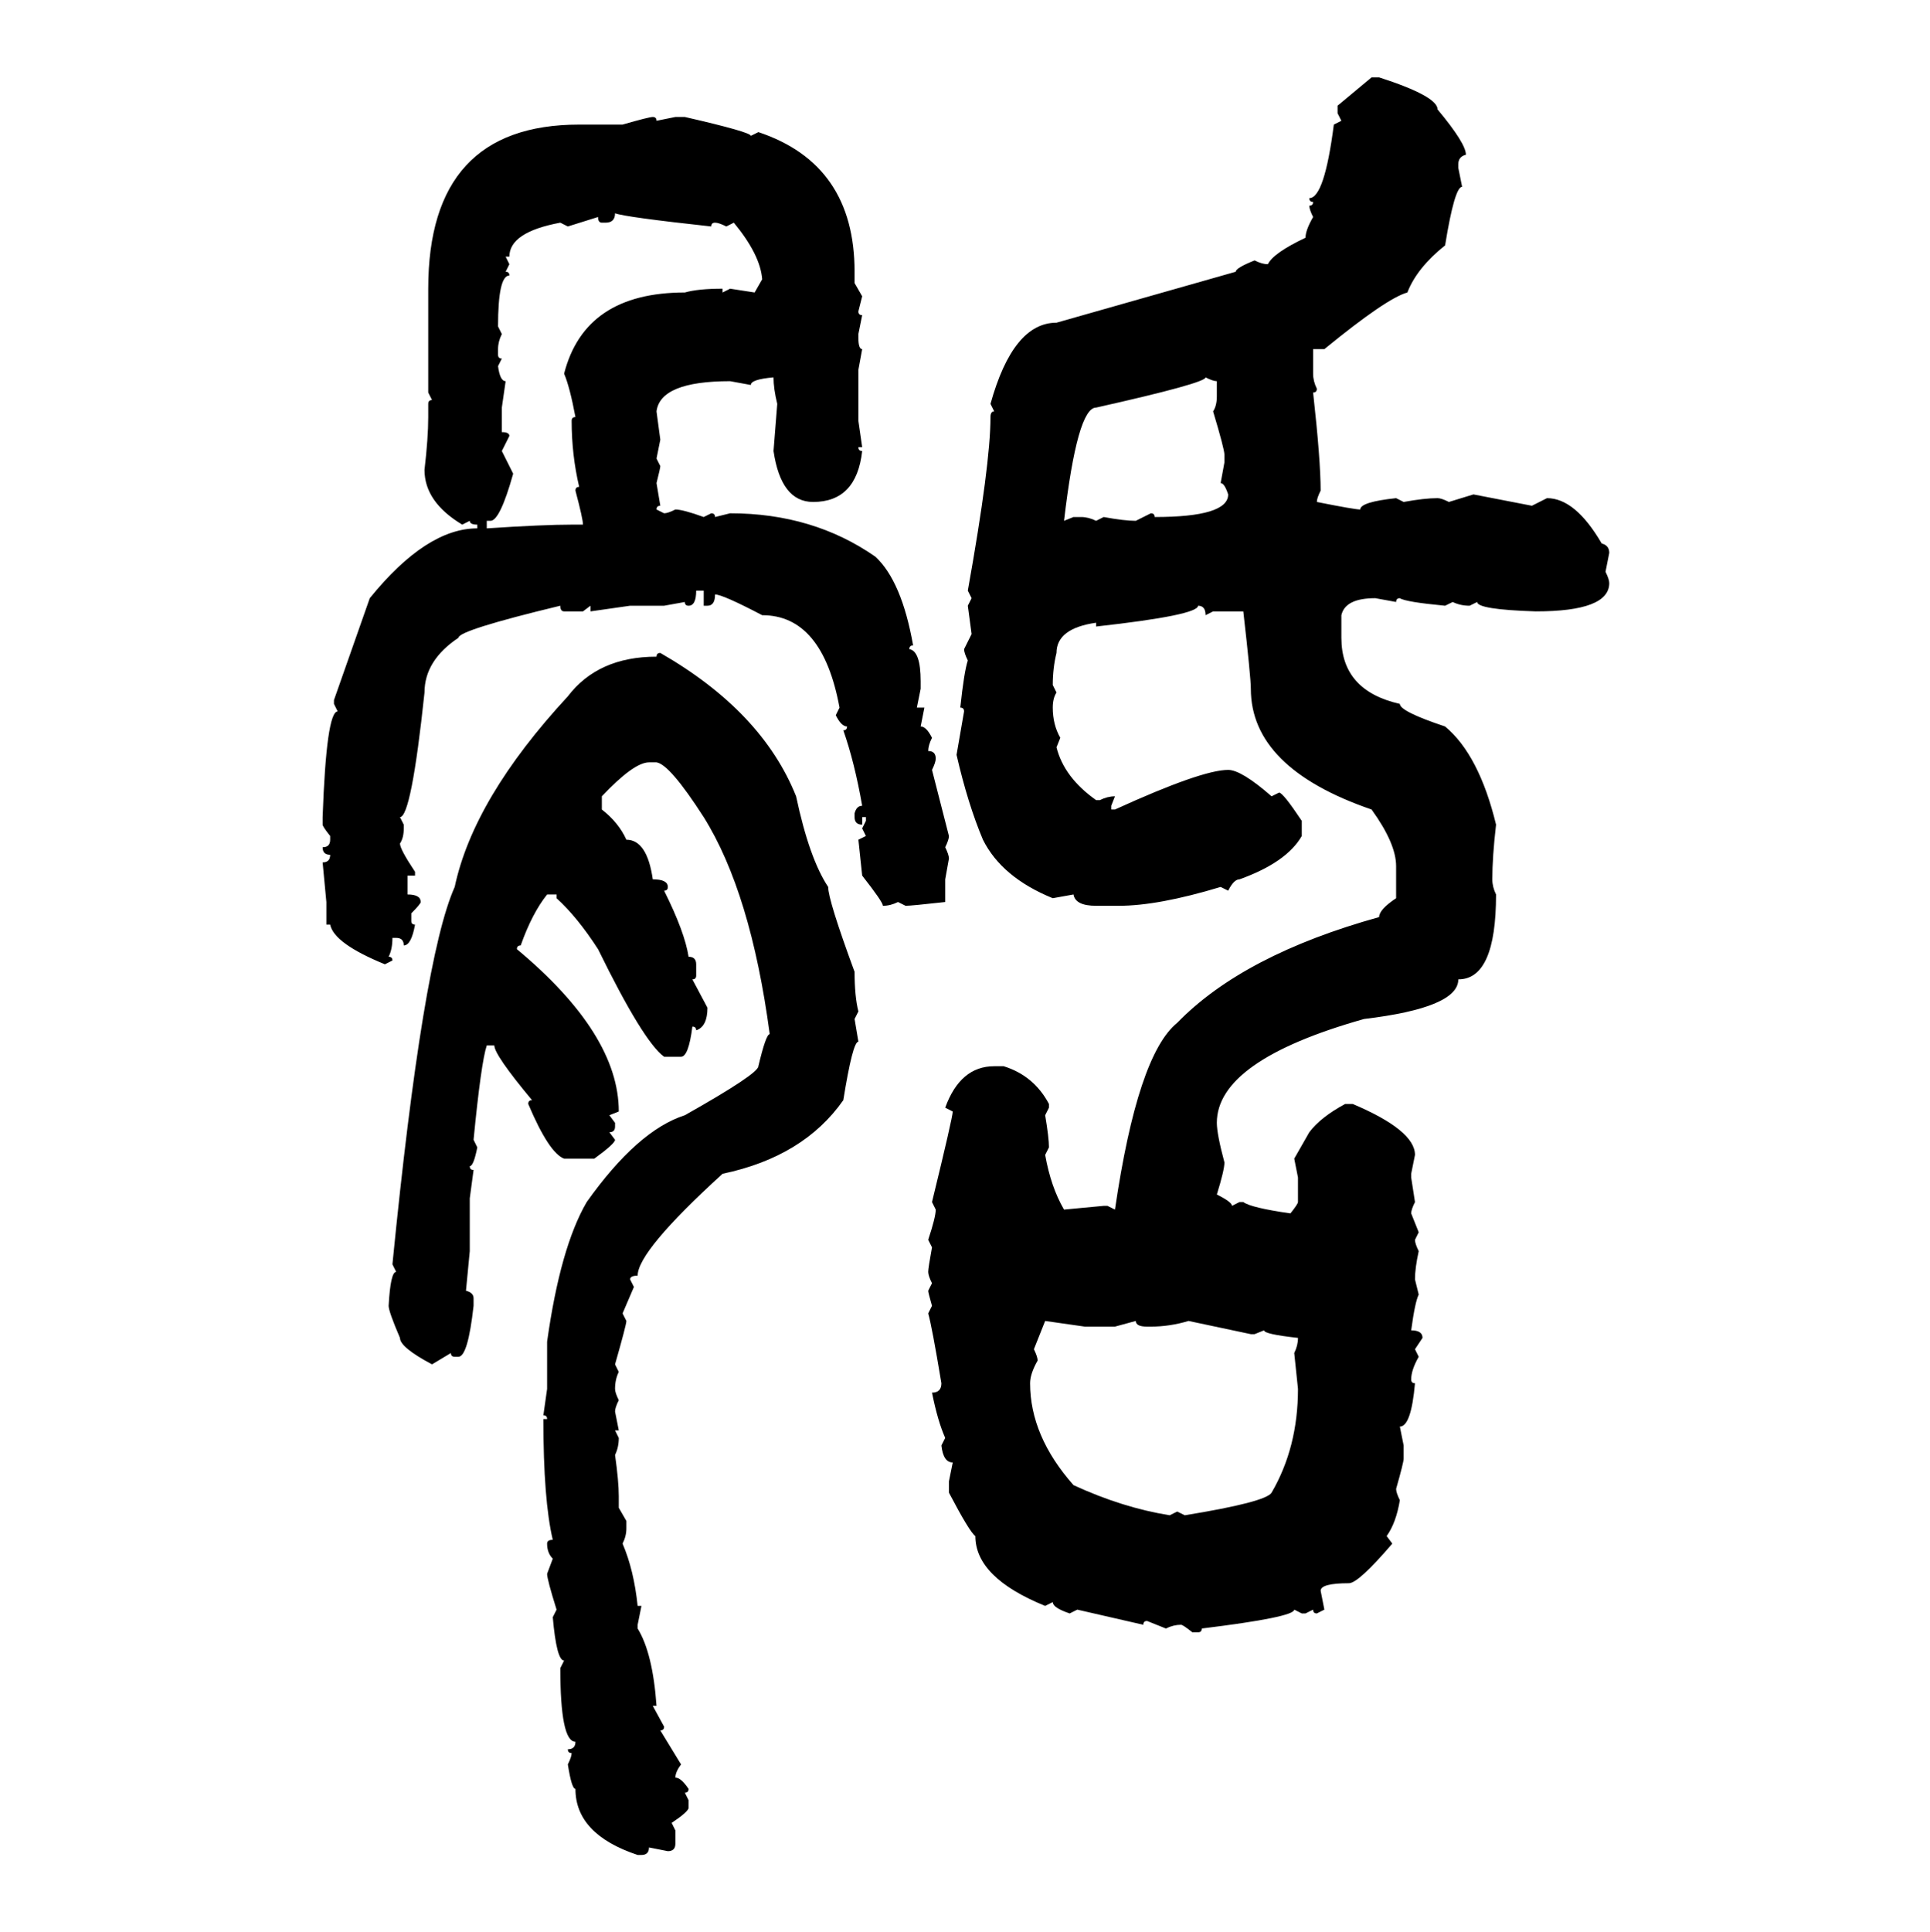 <svg xmlns="http://www.w3.org/2000/svg" xmlns:xlink="http://www.w3.org/1999/xlink" width="299.707" height="300"><path d="M207.71 16.41L212.99 12.01L214.16 12.01Q223.24 14.94 223.24 16.99L223.24 16.99Q227.64 22.27 227.64 24.02L227.64 24.02Q226.46 24.32 226.46 25.49L226.46 25.49L226.46 26.07L227.05 29.00Q225.88 29.00 224.41 38.09L224.41 38.09Q220.02 41.60 218.55 45.41L218.55 45.41Q215.33 46.29 205.66 54.20L205.66 54.20L203.91 54.20L203.91 58.01Q203.91 59.18 204.49 60.35L204.49 60.35Q204.49 60.94 203.91 60.94L203.91 60.94Q205.08 71.48 205.08 76.17L205.08 76.17Q204.49 77.34 204.49 77.93L204.49 77.93Q210.35 79.10 211.23 79.10L211.23 79.10Q211.23 77.93 216.80 77.34L216.80 77.34L217.97 77.93Q221.19 77.34 223.24 77.34L223.24 77.34Q223.83 77.34 225 77.93L225 77.93L228.81 76.76L237.89 78.52L240.23 77.34Q244.63 77.34 248.73 84.38L248.73 84.38Q249.90 84.67 249.90 85.84L249.90 85.84L249.32 88.77Q249.90 89.94 249.90 90.53L249.90 90.53Q249.90 94.92 238.48 94.92L238.48 94.92Q229.39 94.63 229.39 93.46L229.39 93.46L228.22 94.04Q226.76 94.04 225.59 93.46L225.59 93.46L224.41 94.04Q218.26 93.46 217.38 92.87L217.38 92.87Q216.80 92.87 216.80 93.46L216.80 93.46L213.57 92.87Q208.89 92.87 208.30 95.51L208.30 95.51L208.30 99.02Q208.30 107.23 217.38 109.28L217.38 109.28Q217.38 110.45 224.41 112.79L224.41 112.79Q229.69 117.19 232.32 128.03L232.32 128.03Q231.74 133.01 231.74 136.52L231.74 136.52Q231.74 137.70 232.32 138.87L232.32 138.87Q232.32 152.05 226.46 152.05L226.46 152.05Q226.46 156.45 211.82 158.20L211.82 158.20Q188.96 164.65 188.96 174.32L188.96 174.32Q188.96 176.07 190.14 180.47L190.14 180.47Q190.14 181.64 188.96 185.45L188.96 185.45Q191.31 186.62 191.31 187.21L191.31 187.21L192.48 186.62L193.07 186.62Q194.24 187.50 200.39 188.38L200.39 188.38Q201.56 186.91 201.56 186.62L201.56 186.62L201.56 182.81L200.98 179.88L203.32 175.78Q205.08 173.44 208.89 171.39L208.89 171.39L210.06 171.39Q219.73 175.49 219.73 179.30L219.73 179.30L219.14 182.23L219.14 182.81L219.73 186.62Q219.14 187.79 219.14 188.38L219.14 188.38L220.31 191.31L219.73 192.48Q219.73 193.07 220.31 194.24L220.31 194.24Q219.73 196.88 219.73 198.63L219.73 198.63L220.31 200.98Q219.73 202.15 219.14 206.54L219.14 206.54Q220.90 206.54 220.90 207.71L220.90 207.71L219.73 209.47L220.31 210.64Q219.14 212.70 219.14 214.16L219.14 214.16Q219.14 214.75 219.73 214.75L219.73 214.75Q219.14 221.48 217.38 221.48L217.38 221.48L217.97 224.41L217.97 226.46Q217.97 227.05 216.80 231.15L216.80 231.15Q216.80 231.74 217.38 232.91L217.38 232.91Q216.80 236.43 215.33 238.48L215.33 238.48L216.21 239.65Q210.94 245.80 209.47 245.80L209.47 245.80Q205.08 245.80 205.08 246.97L205.08 246.97L205.66 249.90L204.49 250.49Q203.91 250.49 203.91 249.90L203.91 249.90L202.73 250.49L202.15 250.49L200.98 249.90Q200.98 251.07 186.62 252.83L186.62 252.83Q186.62 253.42 186.04 253.42L186.04 253.42L185.16 253.42Q183.69 252.25 183.40 252.25L183.40 252.25Q182.23 252.25 181.05 252.83L181.05 252.83L178.13 251.66Q177.54 251.66 177.54 252.25L177.54 252.25L167.29 249.90L166.11 250.49Q163.48 249.61 163.48 248.73L163.48 248.73L162.30 249.32Q151.46 244.92 151.46 238.48L151.46 238.48Q150.59 237.89 147.36 231.74L147.36 231.74L147.36 229.98L147.95 227.05Q146.48 227.05 146.19 224.41L146.19 224.41L146.78 223.24Q145.61 220.61 144.73 216.21L144.73 216.21Q146.19 216.21 146.19 214.75L146.19 214.75Q144.73 205.96 144.14 203.91L144.14 203.91L144.73 202.73Q144.14 200.68 144.14 200.39L144.14 200.39L144.73 199.22Q144.14 198.05 144.14 197.46L144.14 197.46Q144.14 196.88 144.73 193.65L144.73 193.65L144.14 192.48Q145.31 188.96 145.31 187.79L145.31 187.79L144.73 186.62Q147.95 173.44 147.95 172.56L147.95 172.56L146.78 171.97Q149.12 165.53 154.39 165.53L154.39 165.53L155.86 165.53Q160.55 166.99 162.89 171.39L162.89 171.39L162.89 171.97L162.30 173.14Q162.89 176.66 162.89 178.13L162.89 178.13L162.30 179.30Q163.18 184.28 165.23 187.79L165.23 187.79L171.39 187.21L171.97 187.21L173.14 187.79Q176.66 163.77 182.81 158.79L182.81 158.79Q193.07 148.24 214.16 142.38L214.16 142.38Q214.16 141.21 216.80 139.45L216.80 139.45L216.80 134.47Q216.80 130.96 212.99 125.68L212.99 125.68Q194.24 119.24 194.24 106.93L194.24 106.93Q194.24 105.18 193.07 94.92L193.07 94.92L188.38 94.92L187.21 95.51Q187.21 94.04 186.04 94.04L186.04 94.04Q186.04 95.51 170.21 97.27L170.21 97.27L170.21 96.68Q164.06 97.56 164.06 101.37L164.06 101.37Q163.48 103.71 163.48 106.35L163.48 106.35L164.06 107.52Q163.48 108.40 163.48 109.86L163.48 109.86Q163.48 112.50 164.65 114.55L164.65 114.55L164.06 116.02Q165.23 120.70 170.21 124.22L170.21 124.22L170.80 124.22Q171.97 123.63 173.14 123.63L173.14 123.63L172.56 125.10L172.56 125.68L173.14 125.68Q186.62 119.53 190.72 119.53L190.72 119.53Q192.77 119.53 197.46 123.63L197.46 123.63L198.63 123.05Q199.22 123.05 202.15 127.44L202.15 127.44L202.15 129.79Q199.80 133.89 192.48 136.52L192.48 136.52Q191.60 136.52 190.72 138.28L190.72 138.28L189.55 137.70Q179.88 140.63 173.73 140.63L173.73 140.63L170.21 140.63Q166.99 140.63 166.70 138.87L166.70 138.87L163.48 139.45Q155.57 136.23 152.64 130.37L152.64 130.37Q150.29 124.80 148.54 117.19L148.54 117.19L149.71 110.45Q149.71 109.86 149.12 109.86L149.12 109.86Q149.71 104.30 150.29 102.54L150.29 102.54Q149.71 101.37 149.71 100.78L149.71 100.78L150.88 98.44L150.29 94.04L150.88 92.87L150.29 91.70Q153.81 72.07 153.81 64.75L153.81 64.75Q153.81 63.87 154.39 63.87L154.39 63.87L153.81 62.70Q157.32 50.10 164.06 50.10L164.06 50.10L191.89 42.19Q191.89 41.60 194.82 40.43L194.82 40.43Q196.00 41.02 196.88 41.02L196.88 41.02Q197.75 39.26 202.73 36.91L202.73 36.91Q202.73 35.74 203.91 33.69L203.91 33.69Q203.32 32.52 203.32 31.93L203.32 31.93Q203.91 31.93 203.91 31.35L203.91 31.35Q203.32 31.35 203.32 30.76L203.32 30.76Q205.66 30.76 207.13 19.34L207.13 19.34L208.30 18.75L207.71 17.58L207.71 16.41ZM101.37 18.16L101.37 18.16Q101.95 18.16 101.95 18.75L101.95 18.75L104.88 18.16L106.35 18.16Q116.60 20.51 116.60 21.09L116.60 21.09L117.77 20.51Q132.71 25.49 132.71 42.19L132.71 42.19L132.71 43.95L133.89 46.00L133.30 48.34Q133.30 48.93 133.89 48.93L133.89 48.93L133.30 51.86L133.30 52.44Q133.30 54.20 133.89 54.20L133.89 54.20L133.30 57.42L133.30 65.33L133.89 69.43L133.30 69.43Q133.30 70.02 133.89 70.02L133.89 70.02Q133.01 77.93 126.27 77.93L126.27 77.93Q121.29 77.93 120.12 70.02L120.12 70.02L120.70 62.70Q120.12 60.35 120.12 58.59L120.12 58.59Q116.60 58.89 116.60 59.77L116.60 59.77L113.38 59.18Q102.54 59.18 101.95 63.87L101.95 63.87L102.54 68.26L101.95 71.19L102.54 72.36Q102.54 72.66 101.95 75L101.95 75L102.54 78.52Q101.95 78.52 101.95 79.10L101.95 79.10L103.13 79.69Q103.71 79.69 104.88 79.10L104.88 79.10Q106.05 79.10 109.28 80.27L109.28 80.27L110.45 79.69Q111.04 79.69 111.04 80.27L111.04 80.27L113.38 79.69Q126.27 79.69 135.94 86.43L135.94 86.43Q140.04 90.23 141.80 100.20L141.80 100.20Q141.21 100.20 141.21 100.78L141.21 100.78Q142.97 101.07 142.97 105.76L142.97 105.76L142.97 106.93L142.38 109.86L143.55 109.86L142.97 112.79Q143.85 112.79 144.73 114.55L144.73 114.55Q144.14 115.72 144.14 116.60L144.14 116.60Q145.31 116.60 145.31 117.77L145.31 117.77Q145.31 118.36 144.73 119.53L144.73 119.53L147.36 129.79Q147.36 130.37 146.78 131.54L146.78 131.54Q147.36 132.71 147.36 133.30L147.36 133.30L146.78 136.52L146.78 140.04Q141.50 140.63 140.63 140.63L140.63 140.63L139.45 140.04Q138.28 140.63 137.11 140.63L137.11 140.63Q137.11 140.04 133.89 135.94L133.89 135.94L133.30 130.37L134.47 129.79L133.89 128.61L134.47 127.44L134.47 126.86L133.89 126.86L133.89 128.03Q132.71 128.03 132.71 126.86L132.71 126.86L132.71 126.27Q133.01 125.10 133.89 125.10L133.89 125.10Q132.71 118.36 130.96 113.38L130.96 113.38Q131.54 113.38 131.54 112.79L131.54 112.79Q130.66 112.79 129.79 111.04L129.79 111.04L130.37 109.86Q127.73 95.51 118.36 95.51L118.36 95.51Q112.21 92.29 111.04 92.29L111.04 92.29Q111.04 94.04 109.86 94.04L109.86 94.04L109.28 94.04L109.28 91.70L108.11 91.70Q108.11 94.04 106.93 94.04L106.93 94.04Q106.35 94.04 106.35 93.46L106.35 93.46L103.13 94.04L97.85 94.04L91.70 94.92L91.70 94.04L90.53 94.92L87.60 94.92Q87.01 94.92 87.01 94.04L87.01 94.04Q71.19 97.85 71.19 99.02L71.19 99.02Q65.92 102.54 65.92 107.52L65.92 107.52Q63.87 126.86 62.11 126.86L62.11 126.86L62.70 128.03L62.70 128.61Q62.70 130.08 62.11 130.96L62.11 130.96Q62.11 131.84 64.45 135.35L64.45 135.35L64.45 135.94L63.28 135.94L63.28 138.87Q65.33 138.87 65.33 140.04L65.33 140.04Q65.33 140.33 63.87 141.80L63.87 141.80L63.87 142.97Q63.87 143.55 64.45 143.55L64.45 143.55Q63.87 146.78 62.70 146.78L62.70 146.78Q62.70 145.61 61.52 145.61L61.52 145.61L60.94 145.61Q60.94 147.36 60.35 148.54L60.35 148.54Q60.94 148.54 60.94 149.12L60.94 149.12L59.77 149.71Q51.86 146.48 51.27 143.55L51.27 143.55L50.68 143.55L50.68 140.04L50.10 133.89Q51.27 133.89 51.27 132.71L51.27 132.71Q50.10 132.71 50.10 131.54L50.10 131.54Q51.27 131.54 51.27 130.37L51.27 130.37L51.27 129.79Q50.10 128.32 50.10 128.03L50.10 128.03L50.10 126.86Q50.68 110.45 52.44 110.45L52.44 110.45L51.86 109.28L51.86 108.69L57.42 92.87Q66.21 82.03 74.12 82.03L74.12 82.03L74.12 81.45Q72.95 81.45 72.95 80.86L72.95 80.86L71.78 81.45Q65.92 77.93 65.92 72.95L65.92 72.95Q66.50 67.97 66.50 64.75L66.50 64.75L66.50 62.70Q66.50 62.11 67.09 62.11L67.09 62.11L66.50 60.94L66.50 44.82Q66.50 19.34 89.94 19.34L89.94 19.34L96.68 19.34Q100.78 18.16 101.37 18.16ZM95.51 33.11L95.51 33.11Q95.51 34.57 94.04 34.57L94.04 34.57L93.46 34.57Q92.87 34.57 92.87 33.69L92.87 33.69L88.18 35.16L87.01 34.57Q79.10 36.04 79.10 39.84L79.10 39.84L78.52 39.84L79.10 41.02L78.52 42.19Q79.10 42.19 79.10 42.77L79.10 42.77Q77.34 42.77 77.34 50.68L77.34 50.68L77.93 51.86Q77.34 53.03 77.34 54.20L77.34 54.20L77.34 55.08Q77.34 55.66 77.93 55.66L77.93 55.66L77.34 56.84Q77.64 59.18 78.52 59.18L78.52 59.18L77.93 63.28L77.93 67.09Q79.10 67.09 79.10 67.68L79.10 67.68L77.93 70.02L79.69 73.54Q77.64 80.86 76.17 80.86L76.17 80.86L75.59 80.86L75.59 82.03Q84.38 81.45 88.77 81.45L88.77 81.45L90.53 81.45Q90.53 80.57 89.36 76.17L89.36 76.17Q89.36 75.59 89.94 75.59L89.94 75.59Q88.77 70.61 88.77 65.33L88.77 65.33Q88.77 64.75 89.36 64.75L89.36 64.75Q88.48 60.06 87.60 58.01L87.60 58.01Q90.82 45.41 106.35 45.41L106.35 45.41Q108.40 44.82 112.21 44.82L112.21 44.82L112.21 45.41L113.38 44.82L117.19 45.41L118.36 43.36Q118.07 39.55 113.96 34.57L113.96 34.57L112.79 35.16Q111.62 34.57 111.04 34.57L111.04 34.57Q110.45 34.57 110.45 35.16L110.45 35.16Q96.97 33.69 95.51 33.11ZM187.21 58.59L187.21 58.59Q187.21 59.47 170.21 63.28L170.21 63.28Q167.29 63.28 165.23 80.86L165.23 80.86L166.70 80.27L167.87 80.27Q169.04 80.27 170.21 80.86L170.21 80.86L171.39 80.27Q174.61 80.86 176.37 80.86L176.37 80.86L178.71 79.69Q179.30 79.69 179.30 80.27L179.30 80.27Q190.72 80.27 190.72 76.76L190.72 76.76Q190.14 75 189.55 75L189.55 75L190.14 71.78L190.14 70.61Q190.14 69.73 188.38 63.87L188.38 63.87Q188.96 62.99 188.96 61.52L188.96 61.52L188.96 59.18Q188.38 59.18 187.21 58.59ZM102.54 101.37L102.54 101.37Q118.36 110.45 123.63 123.63L123.63 123.63Q125.68 133.30 128.61 137.70L128.61 137.70Q128.61 139.75 132.71 150.88L132.71 150.88Q132.71 154.69 133.30 157.03L133.30 157.03L132.71 158.20L133.30 161.72Q132.42 161.72 130.96 170.80L130.96 170.80Q124.80 179.59 112.21 182.23L112.21 182.23Q99.02 194.24 99.02 198.05L99.02 198.05Q97.85 198.05 97.85 198.63L97.85 198.63L98.44 199.80L96.68 203.91L97.27 205.08Q97.27 205.66 95.51 211.82L95.51 211.82L96.09 212.99Q95.51 214.16 95.51 215.63L95.51 215.63Q95.51 216.21 96.09 217.38L96.09 217.38Q95.51 218.55 95.51 219.14L95.51 219.14L96.09 222.07L95.51 222.07L96.09 223.24Q96.09 224.71 95.51 225.88L95.51 225.88Q96.09 229.98 96.09 232.32L96.09 232.32L96.09 234.08L97.27 236.13L97.27 237.30Q97.27 238.48 96.68 239.65L96.68 239.65Q98.44 243.75 99.02 249.32L99.02 249.32L99.61 249.32L99.02 252.25L99.02 252.83Q101.37 256.64 101.95 264.84L101.95 264.84L101.37 264.84L103.13 268.07Q103.13 268.65 102.54 268.65L102.54 268.65L105.76 273.93Q104.88 275.10 104.88 275.98L104.88 275.98Q105.76 275.98 106.93 277.73L106.93 277.73Q106.93 278.32 106.35 278.32L106.35 278.32L106.93 279.49L106.93 280.66Q106.93 281.25 104.30 283.01L104.30 283.01L104.88 284.18L104.88 286.23Q104.88 287.40 103.71 287.40L103.71 287.40L100.78 286.82Q100.78 287.99 99.61 287.99L99.61 287.99L99.02 287.99Q89.36 284.77 89.36 277.73L89.36 277.73Q88.77 277.73 88.18 273.93L88.18 273.93Q88.77 272.75 88.77 272.17L88.77 272.17Q88.18 272.17 88.18 271.58L88.18 271.58Q89.36 271.58 89.36 270.41L89.36 270.41Q87.01 270.41 87.01 258.98L87.01 258.98L87.60 257.81Q86.43 257.81 85.84 251.07L85.84 251.07L86.43 249.90Q84.96 245.21 84.96 244.34L84.96 244.34L85.84 241.99Q84.96 241.11 84.96 239.65L84.96 239.65Q84.96 239.06 85.84 239.06L85.84 239.06Q84.38 232.91 84.38 220.31L84.38 220.31L84.96 220.31Q84.96 219.73 84.38 219.73L84.38 219.73L84.96 215.63L84.96 208.30Q87.01 193.65 91.11 186.62L91.11 186.62Q99.02 175.49 106.35 173.14L106.35 173.14Q117.77 166.70 117.77 165.53L117.77 165.53Q118.95 160.55 119.53 160.55L119.53 160.55Q116.60 138.57 109.28 126.86L109.28 126.86Q104.00 118.65 101.95 118.36L101.95 118.36L100.78 118.36Q98.44 118.36 93.46 123.63L93.46 123.63L93.46 125.68Q96.09 127.73 97.27 130.37L97.27 130.37Q100.49 130.37 101.37 136.52L101.37 136.52Q103.71 136.52 103.71 137.70L103.71 137.70Q103.71 138.28 103.13 138.28L103.13 138.28Q106.35 144.73 106.93 148.54L106.93 148.54Q108.11 148.54 108.11 149.71L108.11 149.71L108.11 151.46Q108.11 152.05 107.52 152.05L107.52 152.05L109.86 156.45Q109.86 159.38 108.11 159.96L108.11 159.96Q108.11 159.38 107.52 159.38L107.52 159.38Q106.93 164.06 105.76 164.06L105.76 164.06L103.13 164.06Q99.90 161.72 92.87 147.36L92.87 147.36Q89.65 142.38 86.43 139.45L86.43 139.45L86.43 138.87L84.96 138.87Q82.62 141.80 80.86 146.78L80.86 146.78Q80.27 146.78 80.27 147.36L80.27 147.36Q96.09 160.55 96.09 172.56L96.09 172.56L94.63 173.14L95.51 174.32L95.51 174.90Q95.51 175.78 94.63 175.78L94.63 175.78L95.51 176.95Q95.51 177.54 92.29 179.88L92.29 179.88L87.60 179.88Q85.25 179.00 82.03 171.39L82.03 171.39Q82.03 170.80 82.62 170.80L82.62 170.80Q76.76 163.77 76.76 162.30L76.76 162.30L75.59 162.30Q74.71 164.94 73.54 176.95L73.54 176.95L74.12 178.13Q73.54 181.05 72.95 181.05L72.95 181.05Q72.95 181.64 73.54 181.64L73.54 181.64L72.95 186.04L72.95 194.24L72.36 200.39Q73.54 200.68 73.54 201.56L73.54 201.56L73.54 202.73Q72.66 210.64 71.19 210.64L71.19 210.64L70.61 210.64Q70.02 210.64 70.02 210.06L70.02 210.06L67.09 211.82Q62.11 209.18 62.11 207.71L62.11 207.71Q60.35 203.61 60.35 202.73L60.35 202.73Q60.64 197.46 61.52 197.46L61.52 197.46L60.94 196.29Q65.63 148.83 70.61 137.70L70.61 137.70Q73.54 123.93 88.18 108.11L88.18 108.11Q92.87 101.95 101.95 101.95L101.95 101.95Q101.95 101.37 102.54 101.37ZM168.46 205.96L162.30 205.08L160.55 209.47Q161.13 210.64 161.13 211.23L161.13 211.23Q159.96 213.28 159.96 214.75L159.96 214.75Q159.96 222.95 166.70 230.57L166.70 230.57Q174.32 234.08 181.64 235.25L181.64 235.25L182.81 234.67L183.98 235.25Q196.58 233.20 197.46 231.74L197.46 231.74Q201.56 224.71 201.56 215.63L201.56 215.63L200.98 210.06Q201.56 208.89 201.56 207.71L201.56 207.71Q196.29 207.13 196.29 206.54L196.29 206.54L194.82 207.13L194.24 207.13L184.57 205.08Q181.64 205.96 178.71 205.96L178.71 205.96L178.13 205.96Q176.37 205.96 176.37 205.08L176.37 205.08L173.14 205.96L168.46 205.96Z"/></svg>